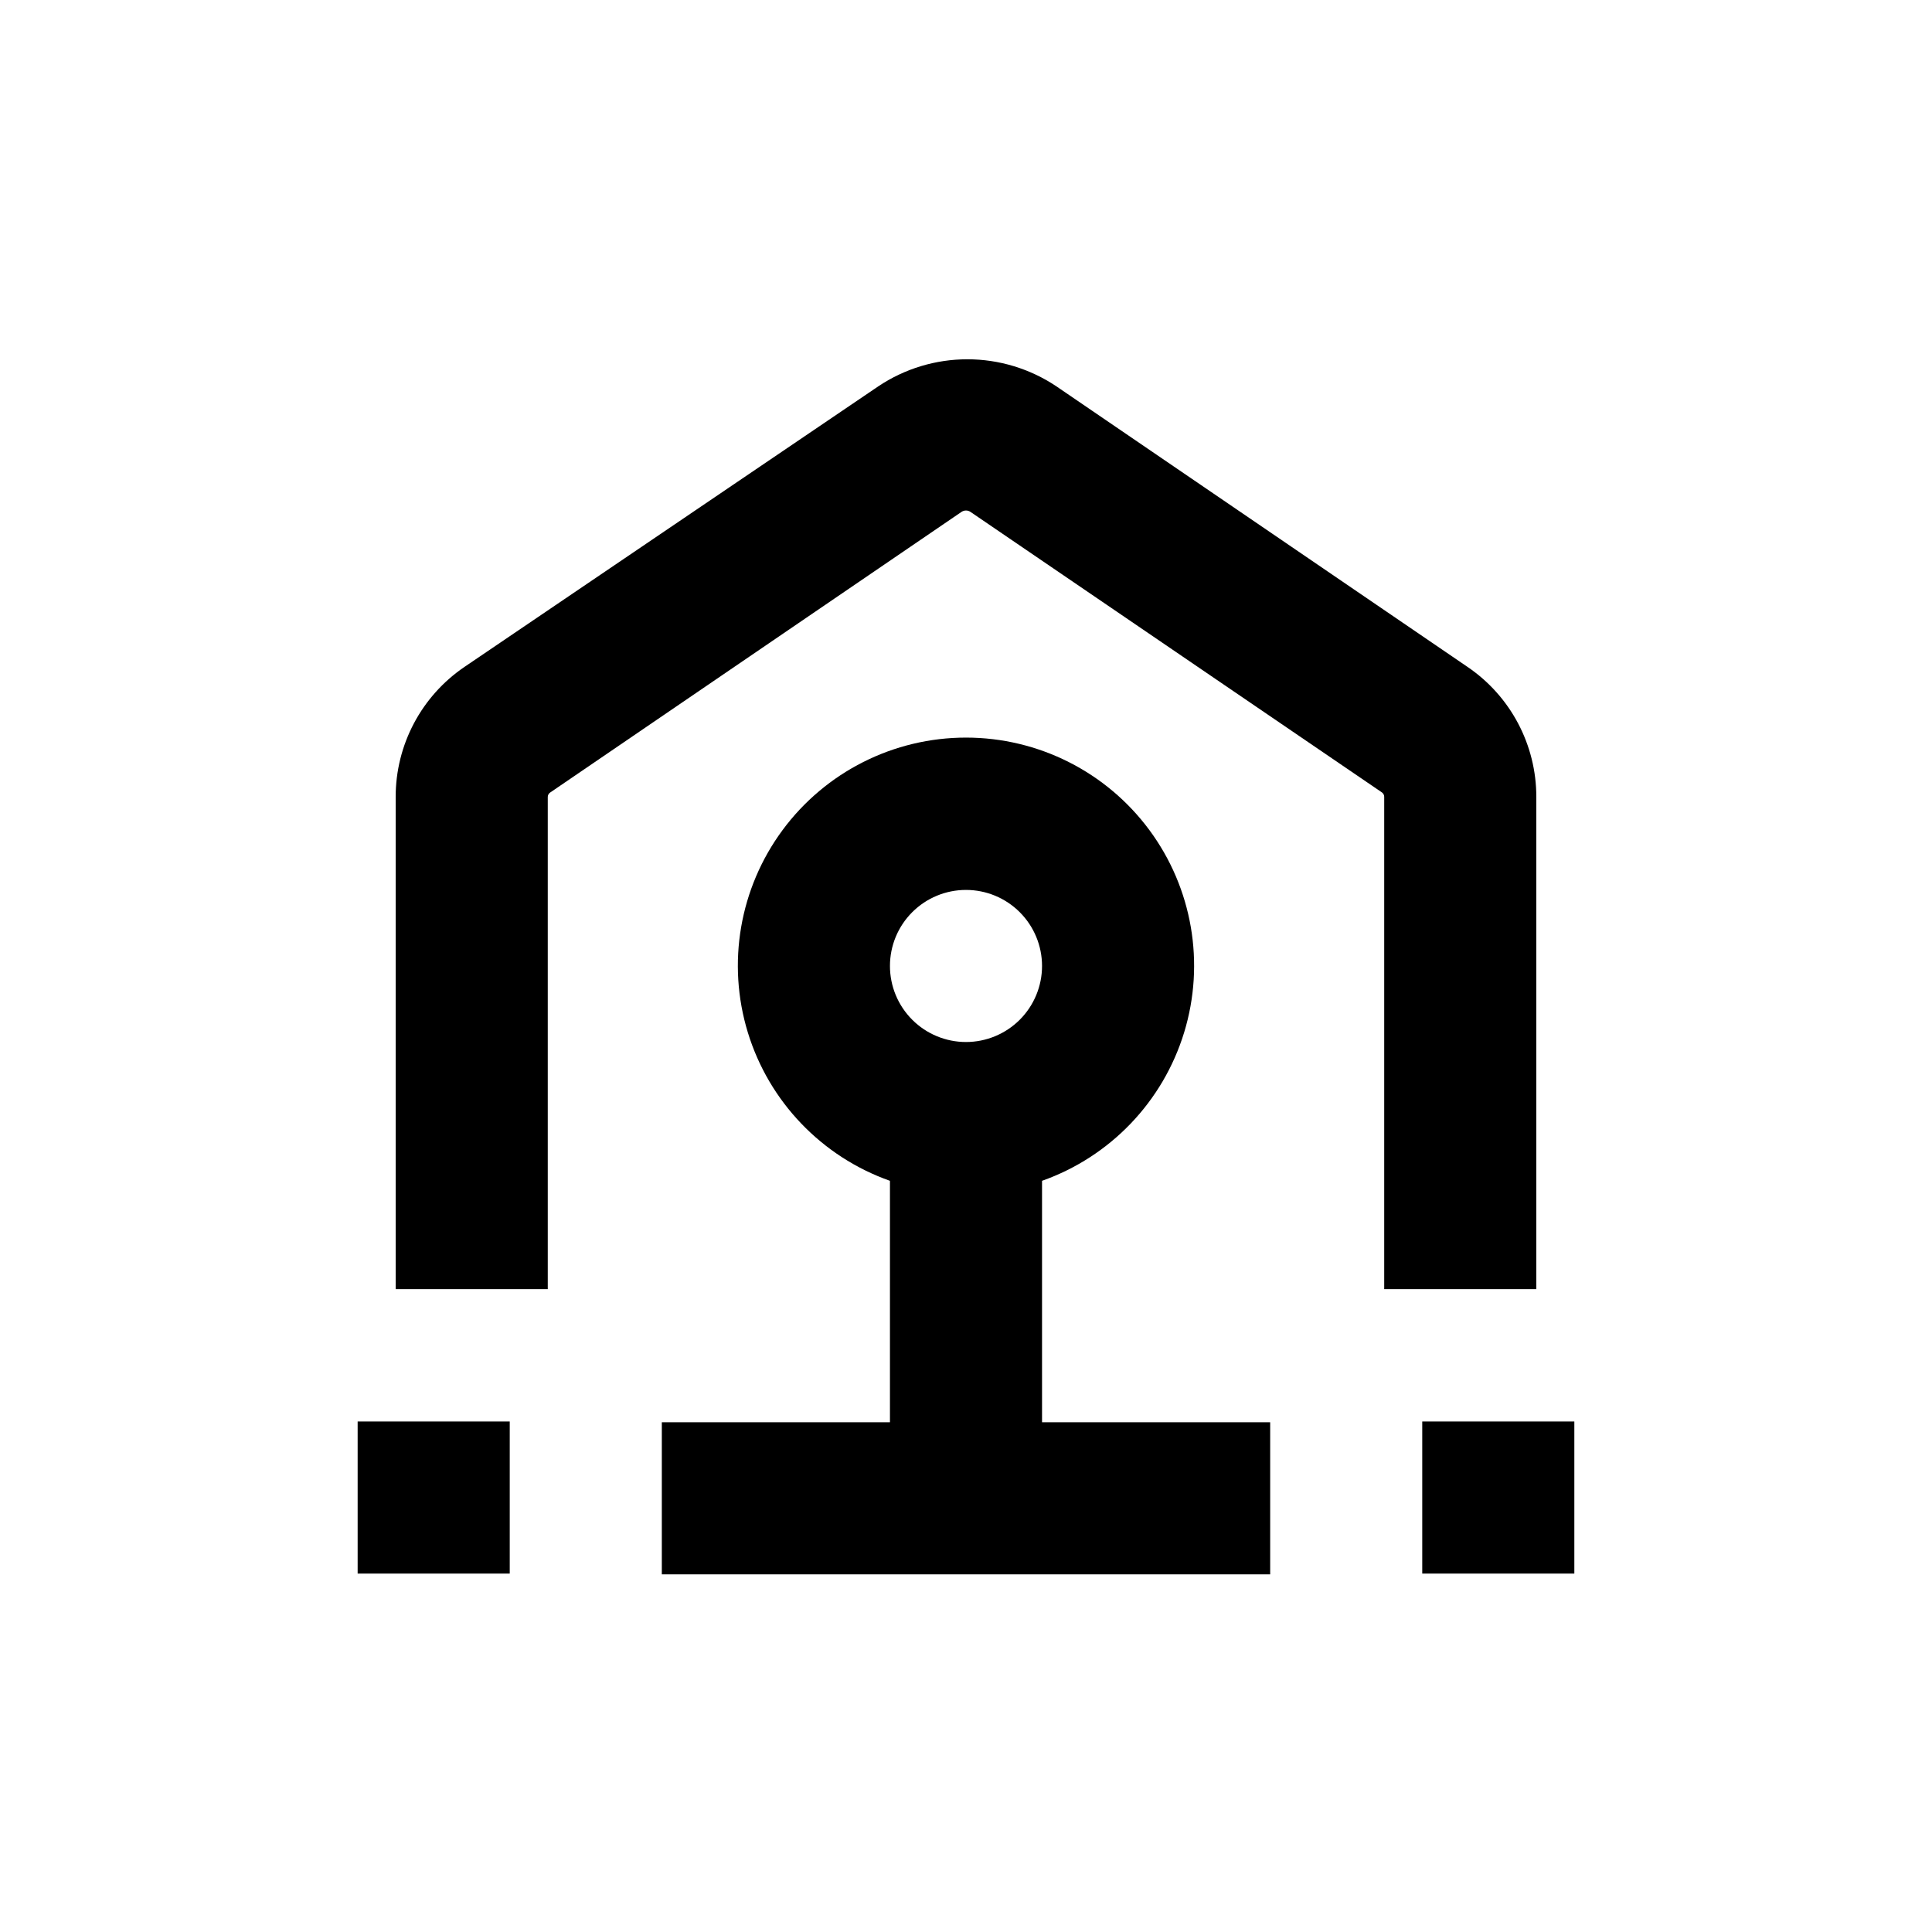 <?xml version="1.0" encoding="UTF-8"?>
<!-- Uploaded to: ICON Repo, www.svgrepo.com, Generator: ICON Repo Mixer Tools -->
<svg fill="#000000" width="800px" height="800px" version="1.1" viewBox="144 144 512 512" xmlns="http://www.w3.org/2000/svg">
 <g>
  <path d="m238.78 520.71h40.305v40.305h-40.305z"/>
  <path d="m520.91 520.71h40.305v40.305h-40.305z"/>
  <path d="m551.14 485.64v-130.43c0.016-13.828-6.836-26.762-18.289-34.512l-108.97-74.363c-6.969-4.644-15.152-7.121-23.527-7.121s-16.559 2.477-23.527 7.121l-109.68 74.363c-11.453 7.75-18.305 20.684-18.289 34.512v130.43h40.305v-130.43c0-0.465 0.227-0.895 0.605-1.16l109.07-74.414c0.703-0.457 1.613-0.457 2.316 0l109.07 74.363c0.379 0.266 0.605 0.699 0.605 1.16v130.48z"/>
  <path d="m420.15 495.72v-38.793c18.074-6.391 32.043-20.973 37.656-39.305 5.609-18.332 2.195-38.238-9.207-53.648-11.398-15.414-29.434-24.504-48.602-24.504-19.172 0-37.207 9.09-48.605 24.504-11.402 15.41-14.816 35.316-9.207 53.648 5.613 18.332 19.586 32.914 37.66 39.305v63.984h-60.457v40.305h161.22v-40.305h-60.457zm-20.152-115.88c5.344 0 10.469 2.121 14.25 5.902 3.777 3.777 5.902 8.902 5.902 14.25 0 5.344-2.125 10.469-5.902 14.25-3.781 3.777-8.906 5.902-14.25 5.902-5.348 0-10.473-2.125-14.25-5.902-3.781-3.781-5.902-8.906-5.902-14.25 0-5.348 2.121-10.473 5.902-14.25 3.777-3.781 8.902-5.902 14.25-5.902z"/>
 </g>
</svg>